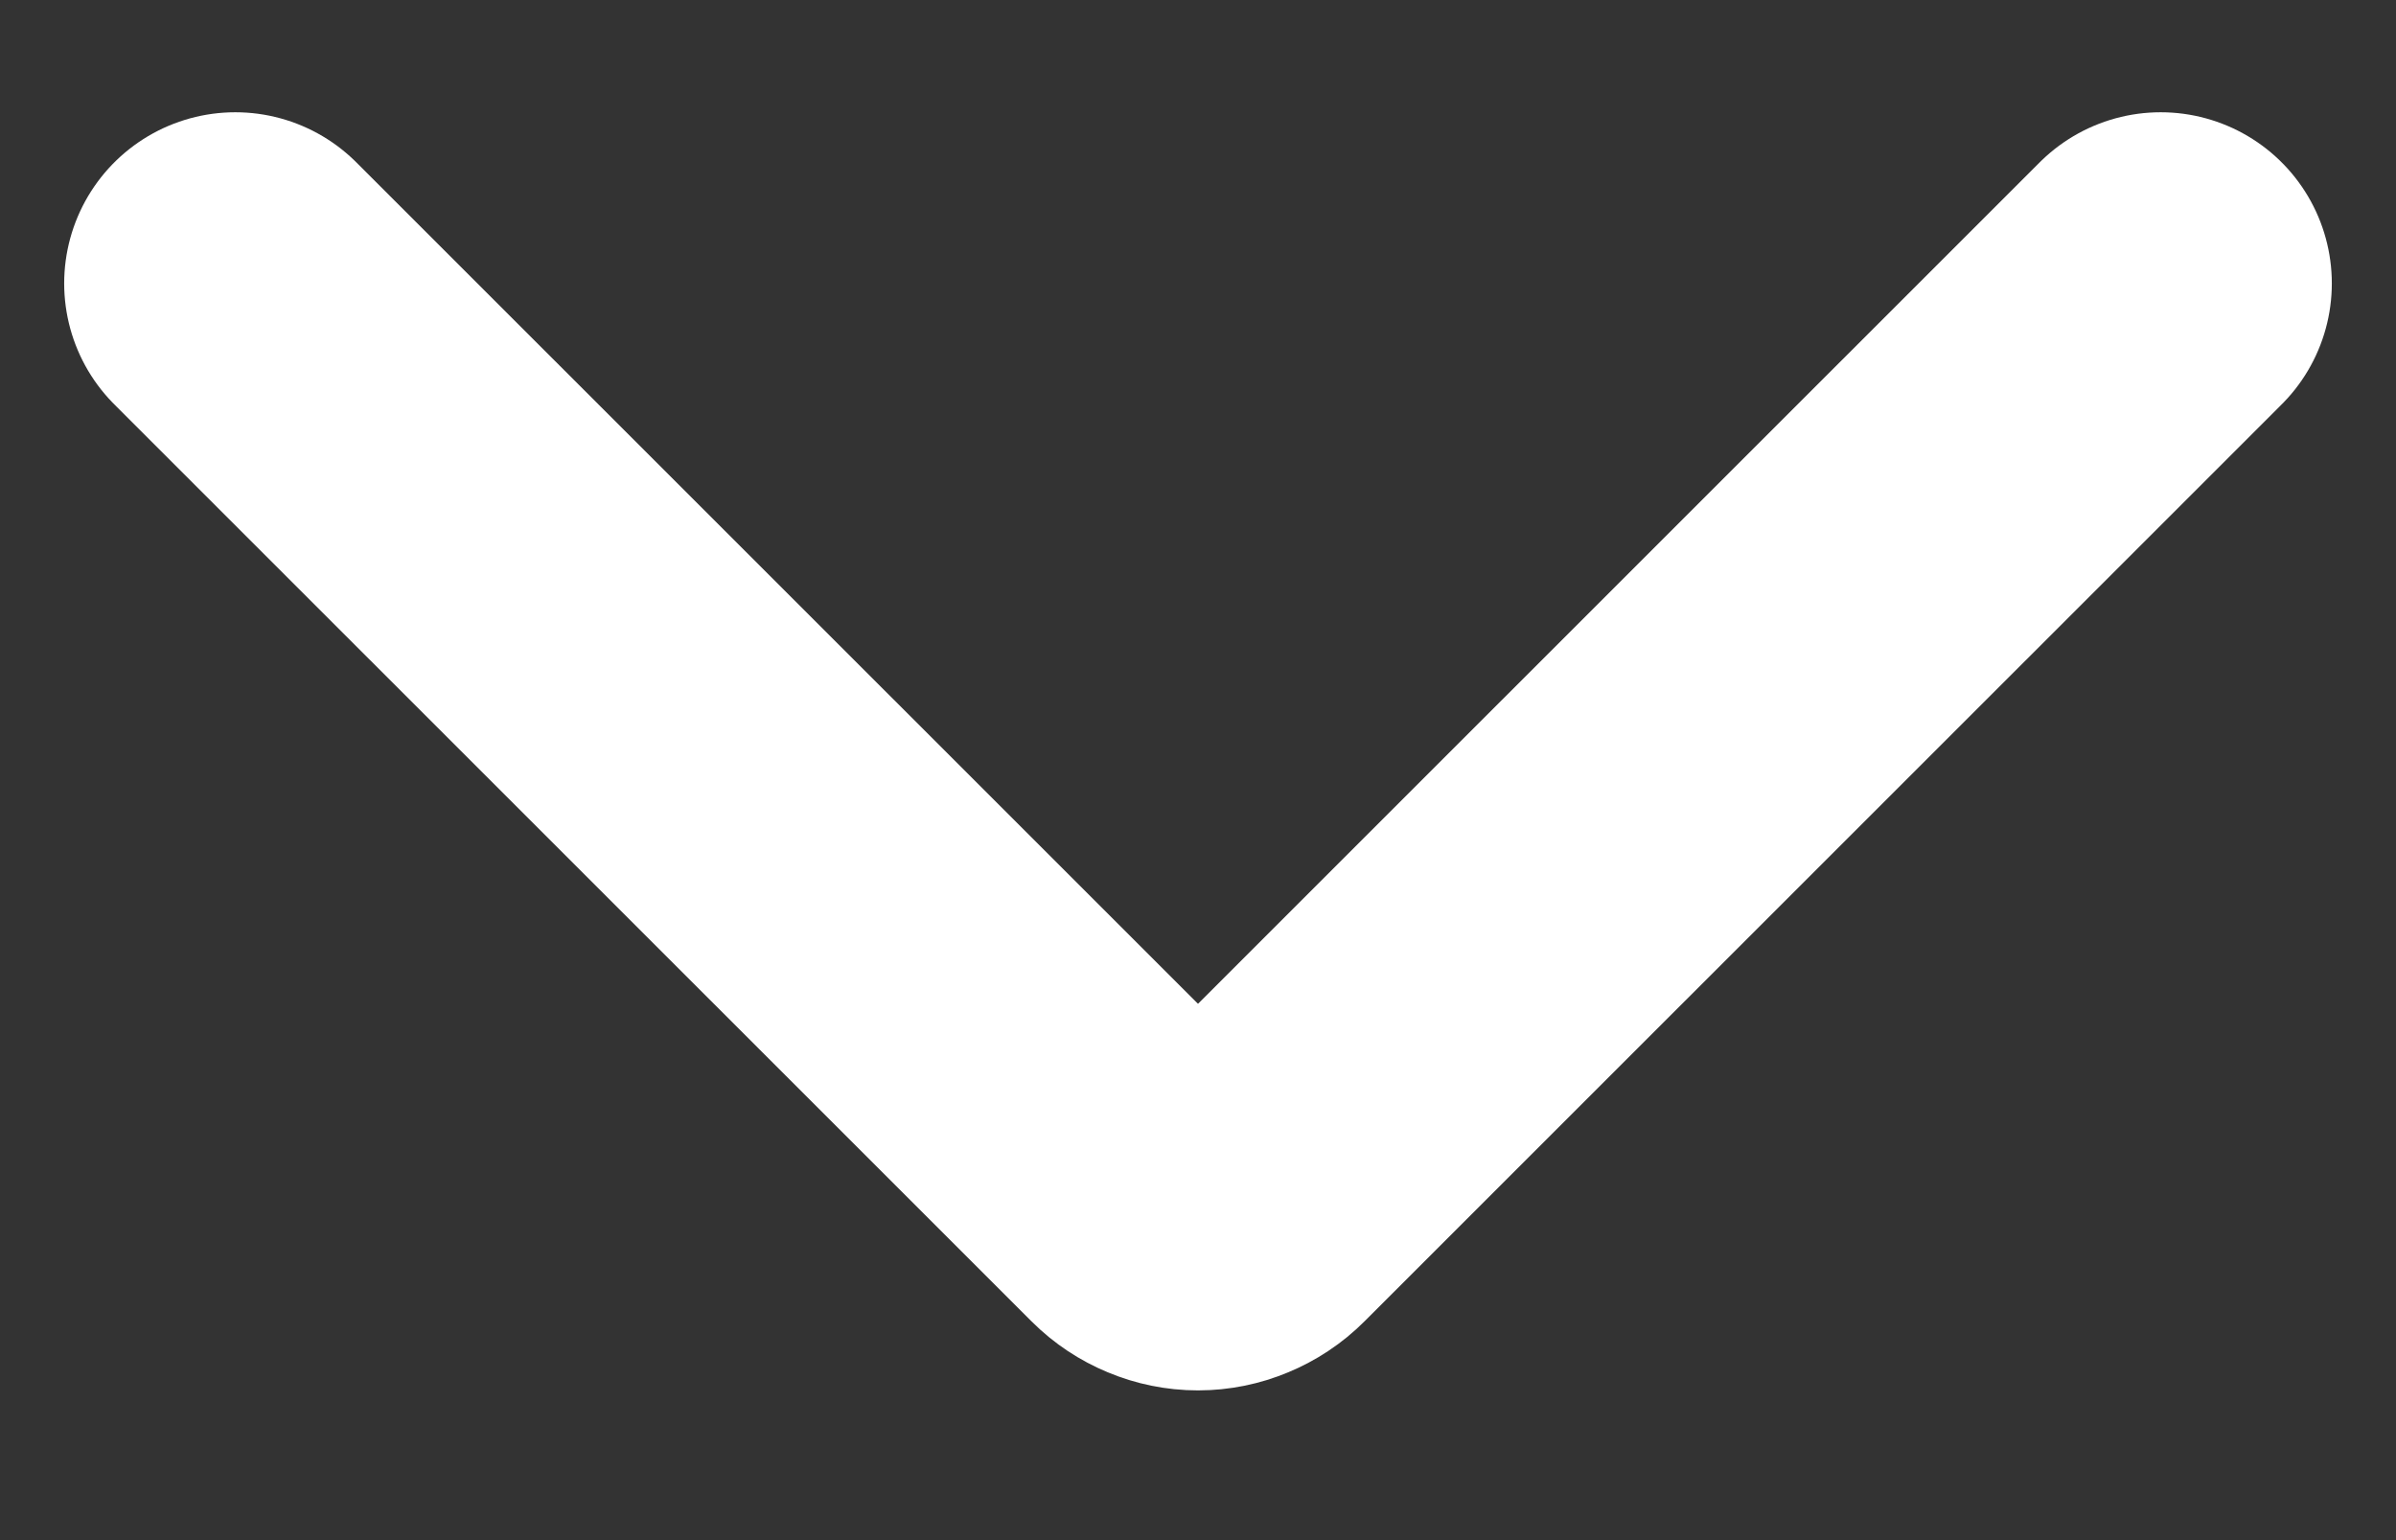 <svg width="14" height="9" viewBox="0 0 14 9" fill="none" xmlns="http://www.w3.org/2000/svg">
<rect x="0" y="0" width="14" height="9" fill="#333333" stroke="none"/>
<path d="M12.625 1.656L7.265 7.015C7.23 7.05 7.189 7.077 7.143 7.096C7.098 7.115 7.049 7.125 7 7.125C6.951 7.125 6.902 7.115 6.857 7.096C6.811 7.077 6.77 7.05 6.735 7.015L1.375 1.656" stroke="white" stroke-width="2" stroke-linecap="round" stroke-linejoin="round"/>
</svg>
